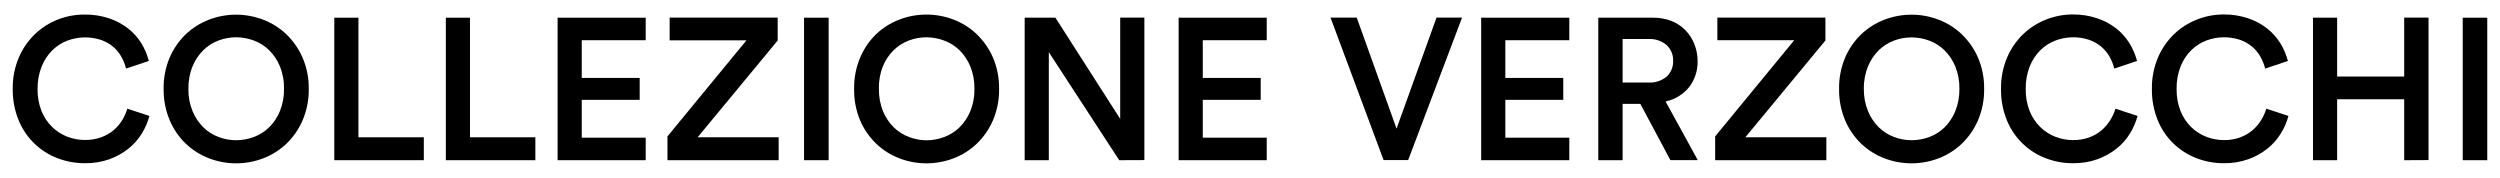 <?xml version="1.0" encoding="utf-8"?>
<!-- Generator: Adobe Illustrator 16.0.0, SVG Export Plug-In . SVG Version: 6.00 Build 0)  -->
<!DOCTYPE svg PUBLIC "-//W3C//DTD SVG 1.1//EN" "http://www.w3.org/Graphics/SVG/1.1/DTD/svg11.dtd">
<svg version="1.1" id="Livello_1" xmlns="http://www.w3.org/2000/svg" xmlns:xlink="http://www.w3.org/1999/xlink" x="0px" y="0px"
	 width="900px" height="64px" viewBox="0 565.5 900 64" enable-background="new 0 565.5 900 64" xml:space="preserve">
<g id="Collezione_Verzocchi">
	<g>
		<path d="M30.541,624.258c-3.37,0.013-6.713-0.601-9.858-1.811c-6.349-2.416-11.408-7.359-13.972-13.65
			c-1.462-3.583-2.185-7.426-2.122-11.296c-0.066-3.865,0.674-7.702,2.173-11.266c1.343-3.155,3.303-6.011,5.764-8.399
			c2.379-2.289,5.185-4.087,8.258-5.291c3.086-1.209,6.373-1.819,9.688-1.801c2.974-0.042,5.935,0.41,8.761,1.338
			c2.458,0.815,4.76,2.04,6.81,3.621c1.909,1.475,3.541,3.276,4.818,5.321c1.223,1.991,2.138,4.154,2.716,6.418l-8.188,2.746
			c-0.387-1.536-0.982-3.012-1.771-4.386c-0.786-1.362-1.809-2.575-3.018-3.581c-1.292-1.052-2.765-1.859-4.346-2.384
			c-3.911-1.258-8.132-1.158-11.979,0.281c-2.032,0.772-3.881,1.958-5.433,3.48c-1.671,1.658-2.979,3.645-3.842,5.834
			c-1.014,2.567-1.516,5.308-1.479,8.067c-0.05,2.708,0.429,5.401,1.408,7.927c0.855,2.16,2.15,4.119,3.802,5.753
			c1.57,1.528,3.431,2.726,5.472,3.521c2.021,0.786,4.17,1.189,6.338,1.187c1.971,0.033,3.933-0.283,5.794-0.936
			c1.62-0.568,3.132-1.413,4.466-2.494c1.23-1.037,2.293-2.259,3.148-3.622c0.812-1.312,1.444-2.726,1.881-4.204l7.967,2.605
			c-0.606,2.241-1.534,4.383-2.756,6.357c-1.281,2.074-2.911,3.912-4.818,5.432c-2.063,1.629-4.377,2.912-6.851,3.802
			C36.537,623.826,33.546,624.31,30.541,624.258z"/>
		<path d="M58.907,597.5c-0.065-3.862,0.674-7.695,2.172-11.256c1.348-3.161,3.318-6.018,5.794-8.399
			c2.401-2.285,5.232-4.069,8.329-5.251c6.295-2.414,13.26-2.414,19.555,0c3.097,1.182,5.928,2.966,8.329,5.251
			c2.482,2.385,4.465,5.24,5.834,8.399c1.528,3.553,2.289,7.389,2.232,11.256c0.061,3.882-0.693,7.734-2.213,11.307
			c-1.362,3.17-3.347,6.036-5.834,8.429c-2.4,2.285-5.231,4.07-8.329,5.251c-6.294,2.414-13.26,2.414-19.554,0
			c-3.098-1.181-5.929-2.966-8.329-5.251c-2.481-2.389-4.452-5.257-5.794-8.429C59.598,605.229,58.852,601.381,58.907,597.5z
			 M67.82,597.5c-0.045,2.757,0.468,5.495,1.509,8.047c0.889,2.172,2.205,4.143,3.872,5.794c1.56,1.525,3.42,2.707,5.462,3.471
			c2.024,0.771,4.172,1.166,6.338,1.167c2.179-0.002,4.339-0.397,6.377-1.167c2.058-0.758,3.932-1.94,5.502-3.471
			c1.667-1.651,2.984-3.622,3.873-5.794c1.033-2.555,1.54-5.292,1.488-8.047c0.066-2.789-0.44-5.563-1.488-8.147
			c-0.889-2.172-2.206-4.143-3.873-5.794c-1.569-1.533-3.444-2.719-5.502-3.48c-2.04-0.762-4.2-1.153-6.377-1.157
			c-2.165,0.002-4.312,0.395-6.338,1.157c-2.043,0.767-3.903,1.952-5.462,3.48c-1.667,1.651-2.983,3.622-3.872,5.794
			c-1.049,2.585-1.556,5.358-1.489,8.147H67.82z"/>
		<path d="M120.347,623.171v-51.3h8.69v43.052h23.538v8.248H120.347z"/>
		<path d="M160.502,623.171v-51.3h8.69v43.052h23.538v8.248H160.502z"/>
		<path d="M200.738,623.171v-51.3h31.716v8.107h-23.025v13.579h20.853v7.887h-20.853v13.619h23.025v8.107H200.738z"/>
		<path d="M240.28,623.171v-8.569l28.456-34.593h-27.662v-8.178h38.888v8.248l-28.818,34.844h29.171v8.248H240.28z"/>
		<path d="M289.457,623.171v-51.3h8.852v51.3H289.457z"/>
		<path d="M307.483,597.5c-0.065-3.862,0.675-7.695,2.173-11.256c1.33-3.172,3.287-6.042,5.753-8.439
			c2.401-2.285,5.232-4.07,8.329-5.251c6.295-2.414,13.26-2.414,19.555,0c3.097,1.181,5.928,2.966,8.328,5.251
			c2.479,2.389,4.462,5.243,5.835,8.399c1.526,3.566,2.28,7.416,2.213,11.296c0.063,3.881-0.688,7.733-2.203,11.307
			c-1.366,3.168-3.35,6.034-5.834,8.429c-2.401,2.285-5.232,4.07-8.329,5.251c-6.295,2.414-13.26,2.414-19.555,0
			c-3.104-1.191-5.938-2.99-8.339-5.291c-2.481-2.389-4.452-5.257-5.794-8.43C308.139,605.197,307.413,601.363,307.483,597.5z
			 M316.414,597.5c-0.058,2.754,0.442,5.492,1.469,8.047c0.889,2.172,2.206,4.143,3.873,5.794c1.559,1.525,3.419,2.707,5.462,3.471
			c2.009,0.776,4.143,1.182,6.297,1.197c2.179-0.003,4.339-0.397,6.377-1.167c2.058-0.758,3.933-1.94,5.503-3.471
			c1.681-1.659,3.012-3.64,3.912-5.824c1.034-2.555,1.54-5.292,1.489-8.047c0.061-2.775-0.446-5.534-1.489-8.107
			c-0.892-2.17-2.209-4.14-3.872-5.794c-1.57-1.533-3.444-2.719-5.503-3.48c-2.05-0.779-4.224-1.185-6.417-1.197
			c-2.165,0.002-4.312,0.395-6.337,1.157c-2.043,0.767-3.903,1.952-5.462,3.48c-1.667,1.651-2.984,3.622-3.873,5.794
			C316.816,591.943,316.329,594.715,316.414,597.5z"/>
		<path d="M402.921,623.171l-25.349-38.888v38.888h-8.69v-51.3h11.064l23.326,36.423v-36.463h8.701v51.3L402.921,623.171z"/>
		<path d="M424.306,623.171v-51.3h31.716v8.107h-23.024v13.579h20.852v7.887h-20.852v13.619h23.024v8.107H424.306z"/>
		<path d="M517.15,571.831h9.194l-19.403,51.3h-8.842l-19.112-51.3h9.436l14.334,39.974L517.15,571.831z"/>
		<path d="M533.224,623.171v-51.3h31.727v8.107h-23.035v13.579h20.861v7.887h-20.861v13.619h23.035v8.107H533.224z"/>
		<path d="M590.52,602.893h-6.378v20.278h-8.761v-51.3h19.665c2.288-0.033,4.562,0.369,6.699,1.187
			c1.895,0.745,3.608,1.883,5.029,3.34c1.379,1.427,2.463,3.112,3.188,4.959c0.775,1.936,1.175,4.001,1.177,6.086
			c0.096,3.378-0.97,6.687-3.018,9.375c-2.152,2.664-5.158,4.504-8.51,5.21l11.588,21.124h-9.857L590.52,602.893z M593.537,595.217
			c2.34,0.12,4.641-0.641,6.448-2.133c1.568-1.446,2.422-3.511,2.333-5.643c0.099-2.18-0.774-4.291-2.384-5.764
			c-1.808-1.492-4.107-2.253-6.447-2.133h-9.346v15.672H593.537z"/>
		<path d="M617.457,623.171v-8.569l28.467-34.624h-27.672v-8.147h38.897v8.248l-28.828,34.844h29.17v8.248H617.457z"/>
		<path d="M662.069,597.5c-0.065-3.862,0.675-7.695,2.173-11.256c1.347-3.161,3.317-6.018,5.794-8.399
			c2.4-2.285,5.231-4.069,8.329-5.251c6.294-2.414,13.26-2.414,19.554,0c3.098,1.182,5.929,2.966,8.329,5.251
			c2.479,2.389,4.461,5.243,5.834,8.399c1.518,3.556,2.269,7.391,2.203,11.256c0.063,3.881-0.687,7.733-2.203,11.307
			c-1.366,3.168-3.35,6.034-5.834,8.429c-2.4,2.285-5.231,4.07-8.329,5.251c-6.294,2.414-13.26,2.414-19.554,0
			c-3.098-1.181-5.929-2.966-8.329-5.251c-2.481-2.389-4.453-5.257-5.794-8.429C662.746,605.229,662.007,601.379,662.069,597.5z
			 M670.981,597.5c-0.036,2.757,0.479,5.494,1.519,8.047c0.896,2.168,2.213,4.137,3.873,5.794c1.564,1.523,3.428,2.705,5.472,3.471
			c2.024,0.771,4.172,1.166,6.338,1.167c2.179-0.002,4.339-0.397,6.377-1.167c2.056-0.761,3.931-1.942,5.502-3.471
			c1.649-1.657,2.952-3.627,3.833-5.794c1.028-2.556,1.535-5.292,1.488-8.047c0.056-2.775-0.45-5.533-1.488-8.107
			c-0.893-2.17-2.209-4.14-3.873-5.794c-1.571-1.531-3.445-2.717-5.502-3.48c-2.041-0.761-4.2-1.152-6.377-1.156
			c-2.165,0.002-4.312,0.394-6.338,1.156c-2.045,0.77-3.908,1.954-5.472,3.48c-1.642,1.648-2.943,3.604-3.833,5.754
			C671.446,591.937,670.929,594.709,670.981,597.5z"/>
		<path d="M746.302,624.258c-3.38,0.019-6.734-0.596-9.888-1.811c-6.337-2.423-11.386-7.365-13.942-13.65
			c-1.455-3.585-2.17-7.428-2.102-11.296c-0.066-3.865,0.674-7.702,2.172-11.266c1.344-3.153,3.3-6.008,5.754-8.399
			c2.381-2.286,5.187-4.083,8.259-5.291c3.076-1.22,6.356-1.845,9.666-1.841c2.977-0.027,5.938,0.438,8.762,1.378
			c2.454,0.815,4.753,2.04,6.8,3.621c1.897,1.478,3.519,3.279,4.788,5.321c1.236,1.988,2.165,4.152,2.756,6.418l-8.188,2.746
			c-0.382-1.538-0.979-3.014-1.771-4.386c-0.786-1.363-1.808-2.575-3.018-3.581c-1.304-1.066-2.789-1.888-4.386-2.425
			c-3.915-1.257-8.139-1.158-11.99,0.282c-2.03,0.774-3.879,1.96-5.432,3.48c-1.668,1.658-2.973,3.645-3.833,5.834
			c-1.018,2.593-1.511,5.362-1.448,8.147c-0.054,2.709,0.425,5.403,1.408,7.927c0.856,2.16,2.15,4.119,3.803,5.754
			c1.566,1.532,3.428,2.729,5.472,3.521c2.021,0.787,4.169,1.189,6.337,1.187c1.969,0.033,3.927-0.283,5.784-0.936
			c1.609-0.586,3.106-1.443,4.426-2.534c1.228-1.04,2.289-2.262,3.148-3.622c0.821-1.312,1.467-2.725,1.922-4.204l7.966,2.605
			c-0.608,2.234-1.536,4.368-2.756,6.337c-1.276,2.078-2.907,3.916-4.818,5.432c-2.06,1.629-4.369,2.913-6.84,3.803
			C752.285,623.811,749.302,624.301,746.302,624.258z"/>
		<path d="M800.62,624.258c-3.381,0.019-6.734-0.596-9.889-1.811c-6.337-2.423-11.385-7.365-13.941-13.65
			c-1.455-3.585-2.171-7.428-2.103-11.296c-0.066-3.865,0.674-7.702,2.173-11.266c1.344-3.153,3.3-6.008,5.754-8.399
			c2.381-2.286,5.187-4.083,8.258-5.291c3.077-1.22,6.357-1.845,9.667-1.841c2.977-0.027,5.938,0.438,8.762,1.378
			c2.454,0.815,4.753,2.04,6.8,3.621c1.897,1.478,3.518,3.279,4.788,5.321c1.236,1.988,2.165,4.152,2.756,6.418l-8.188,2.746
			c-0.382-1.538-0.978-3.014-1.77-4.386c-0.786-1.363-1.809-2.575-3.018-3.581c-1.304-1.066-2.79-1.888-4.386-2.425
			c-3.915-1.257-8.14-1.158-11.99,0.282c-2.03,0.774-3.88,1.96-5.433,3.48c-1.667,1.658-2.973,3.645-3.832,5.834
			c-1.019,2.593-1.511,5.362-1.448,8.147c-0.055,2.709,0.424,5.403,1.408,7.927c0.855,2.16,2.15,4.119,3.802,5.754
			c1.567,1.532,3.429,2.729,5.473,3.521c2.02,0.787,4.169,1.189,6.337,1.187c1.968,0.033,3.927-0.283,5.784-0.936
			c1.609-0.586,3.105-1.443,4.426-2.534c1.228-1.04,2.289-2.262,3.148-3.622c0.821-1.312,1.467-2.725,1.921-4.204l7.967,2.605
			c-0.608,2.234-1.536,4.368-2.756,6.337c-1.277,2.078-2.908,3.916-4.818,5.432c-2.06,1.629-4.37,2.913-6.84,3.803
			C806.604,623.811,803.619,624.301,800.62,624.258z"/>
		<path d="M865.51,623.171v-21.938h-24.142v21.938h-8.69v-51.3h8.69v21.174h24.142v-21.214h8.761v51.3L865.51,623.171z"/>
		<path d="M886.583,623.171v-51.3h8.832v51.3H886.583z"/>
	</g>
</g>
</svg>
